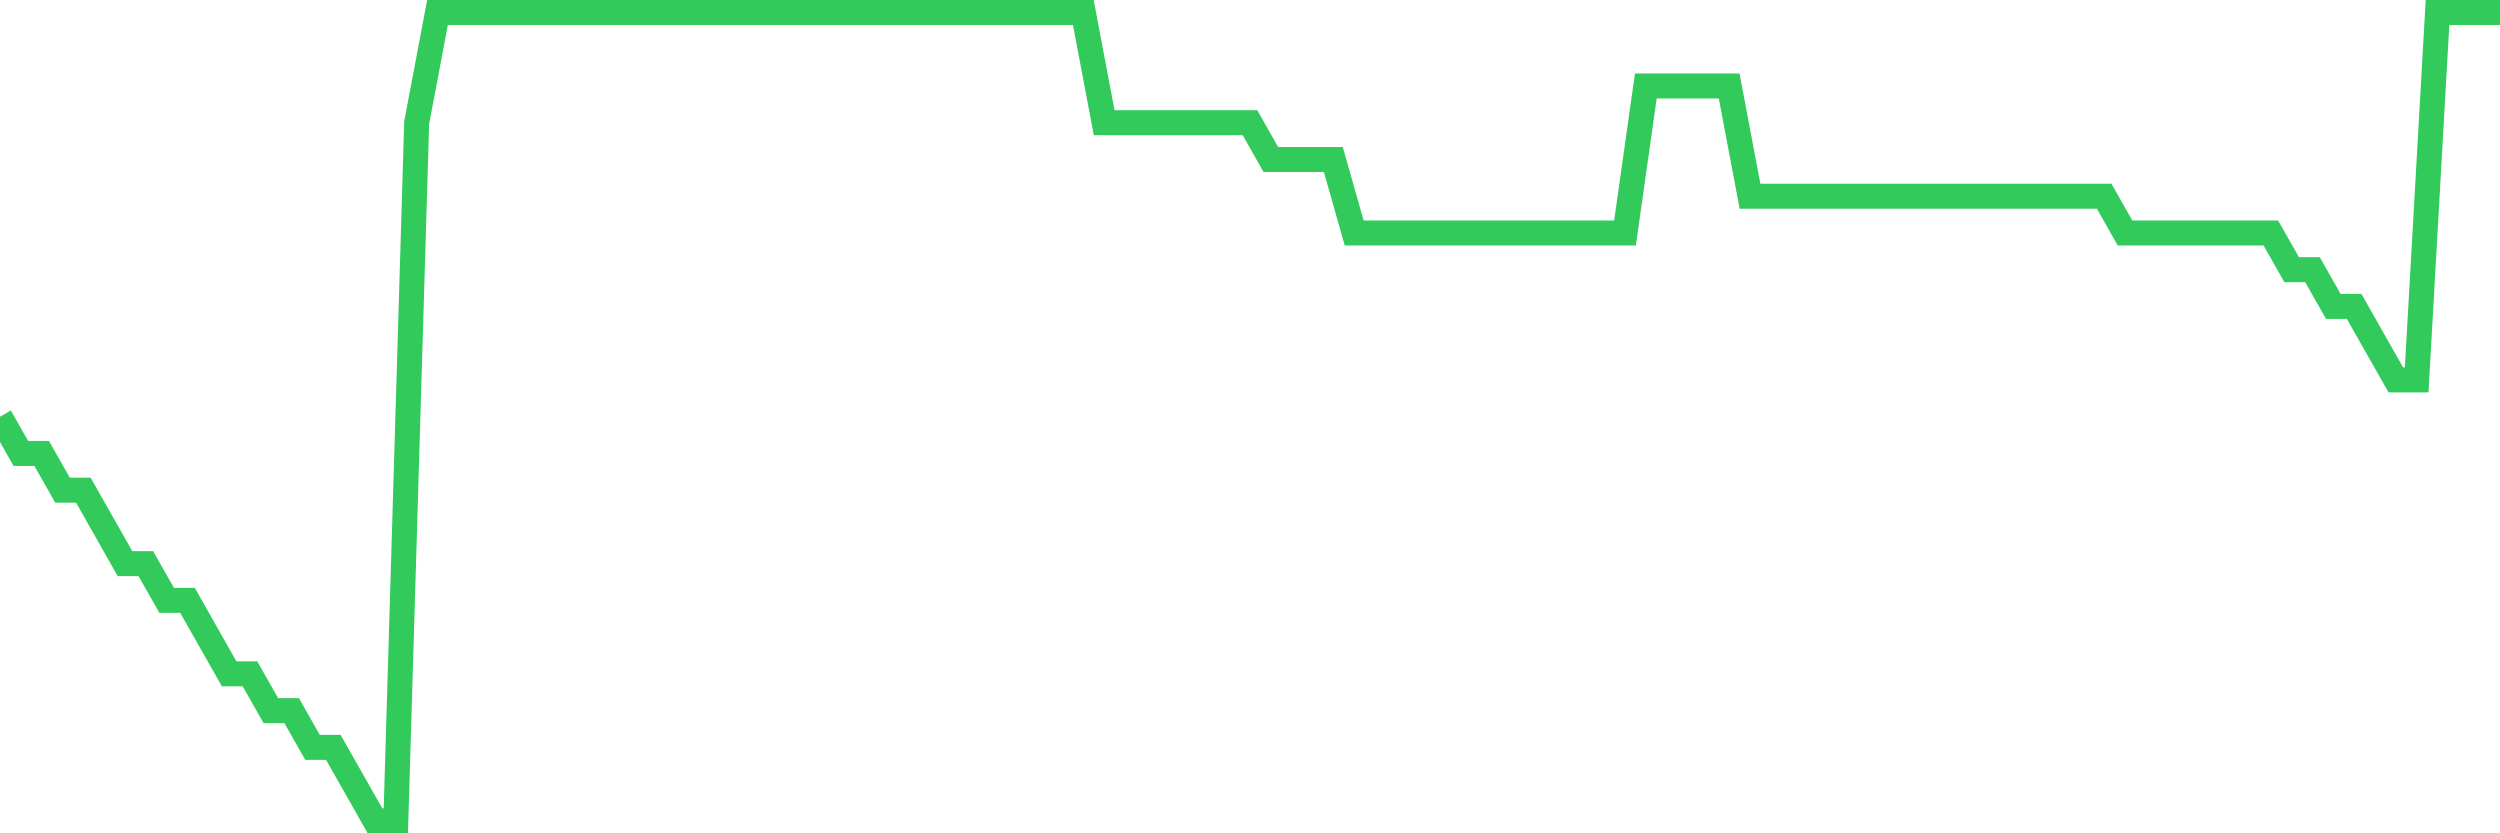 <svg
  xmlns="http://www.w3.org/2000/svg"
  xmlns:xlink="http://www.w3.org/1999/xlink"
  width="120"
  height="40"
  viewBox="0 0 120 40"
  preserveAspectRatio="none"
>
  <polyline
    points="0,20 1,21.764 2,21.764 3,23.527 4,23.527 5,25.291 6,27.055 7,27.055 8,28.818 9,28.818 10,30.582 11,32.345 12,32.345 13,34.109 14,34.109 15,35.873 16,35.873 17,37.636 18,39.4 19,39.4 20,5.891 21,0.6 22,0.6 23,0.6 24,0.6 25,0.6 26,0.6 27,0.6 28,0.6 29,0.6 30,0.6 31,0.6 32,0.6 33,0.6 34,0.6 35,0.6 36,0.6 37,0.6 38,0.6 39,0.6 40,0.6 41,0.6 42,0.6 43,0.6 44,0.6 45,0.6 46,0.6 47,0.6 48,0.6 49,0.6 50,0.6 51,0.6 52,0.6 53,5.891 54,5.891 55,5.891 56,5.891 57,5.891 58,5.891 59,5.891 60,5.891 61,7.655 62,7.655 63,7.655 64,7.655 65,11.182 66,11.182 67,11.182 68,11.182 69,11.182 70,11.182 71,11.182 72,11.182 73,11.182 74,11.182 75,11.182 76,11.182 77,11.182 78,11.182 79,4.127 80,4.127 81,4.127 82,4.127 83,4.127 84,9.418 85,9.418 86,9.418 87,9.418 88,9.418 89,9.418 90,9.418 91,9.418 92,9.418 93,9.418 94,9.418 95,9.418 96,9.418 97,9.418 98,9.418 99,9.418 100,9.418 101,9.418 102,11.182 103,11.182 104,11.182 105,11.182 106,11.182 107,11.182 108,11.182 109,11.182 110,12.945 111,12.945 112,14.709 113,14.709 114,16.473 115,18.236 116,18.236 117,0.6 118,0.6 119,0.6 120,0.6"
    fill="none"
    stroke="#32ca5b"
    stroke-width="1.2"
  >
  </polyline>
</svg>